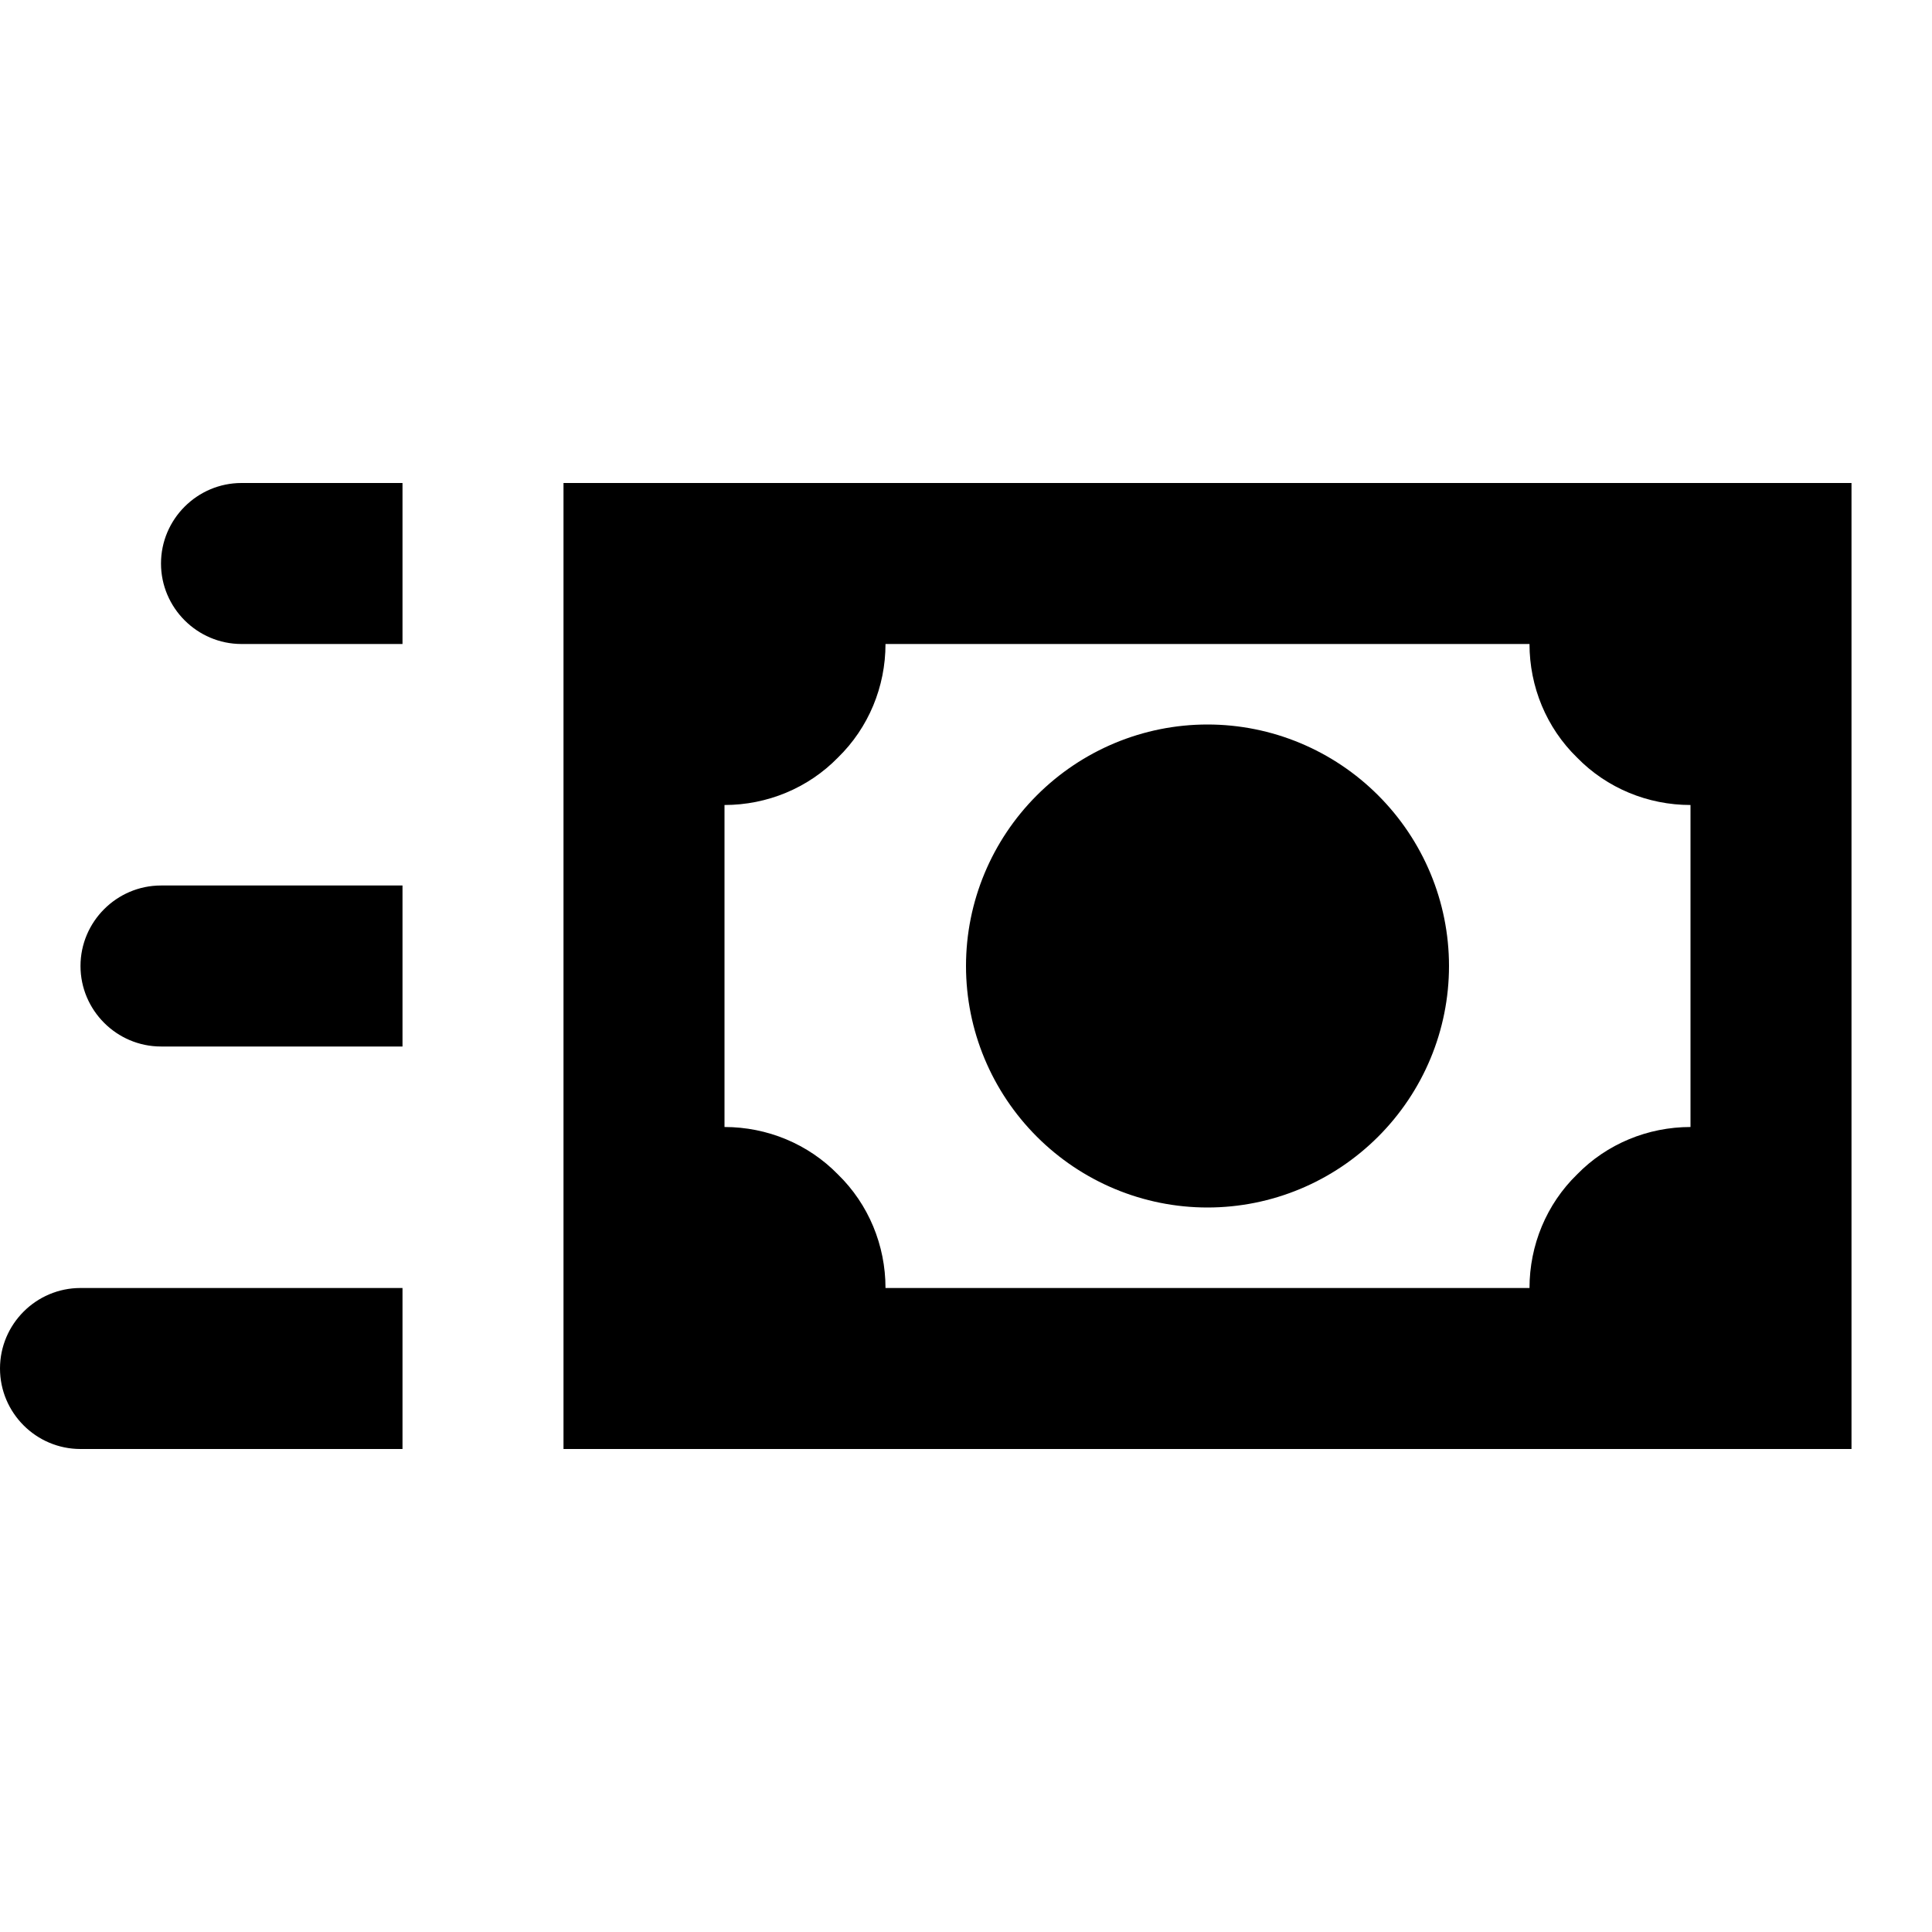 <svg xmlns="http://www.w3.org/2000/svg" viewBox="0 0 24 24"><path d="M17.12 9.88C16.56 9.32 15.8 9 15 9S13.44 9.32 12.88 9.88C12.32 10.44 12 11.2 12 12S12.32 13.56 12.88 14.12 14.2 15 15 15 16.56 14.68 17.12 14.12 18 12.8 18 12 17.68 10.44 17.12 9.88M7 6V18H23V6H7M21 14C20.47 14 19.96 14.21 19.59 14.59C19.21 14.96 19 15.47 19 16H11C11 15.47 10.79 14.96 10.41 14.59C10.04 14.21 9.53 14 9 14V10C9.53 10 10.04 9.79 10.41 9.41C10.79 9.04 11 8.53 11 8H19C19 8.53 19.21 9.04 19.59 9.41C19.96 9.79 20.47 10 21 10V14M5 8H3C2.45 8 2 7.55 2 7C2 6.45 2.45 6 3 6H5V8M5 13H2C1.45 13 1 12.55 1 12C1 11.45 1.45 11 2 11H5V13M5 18H1C.448 18 0 17.55 0 17C0 16.45 .448 16 1 16H5V18Z" /></svg>
